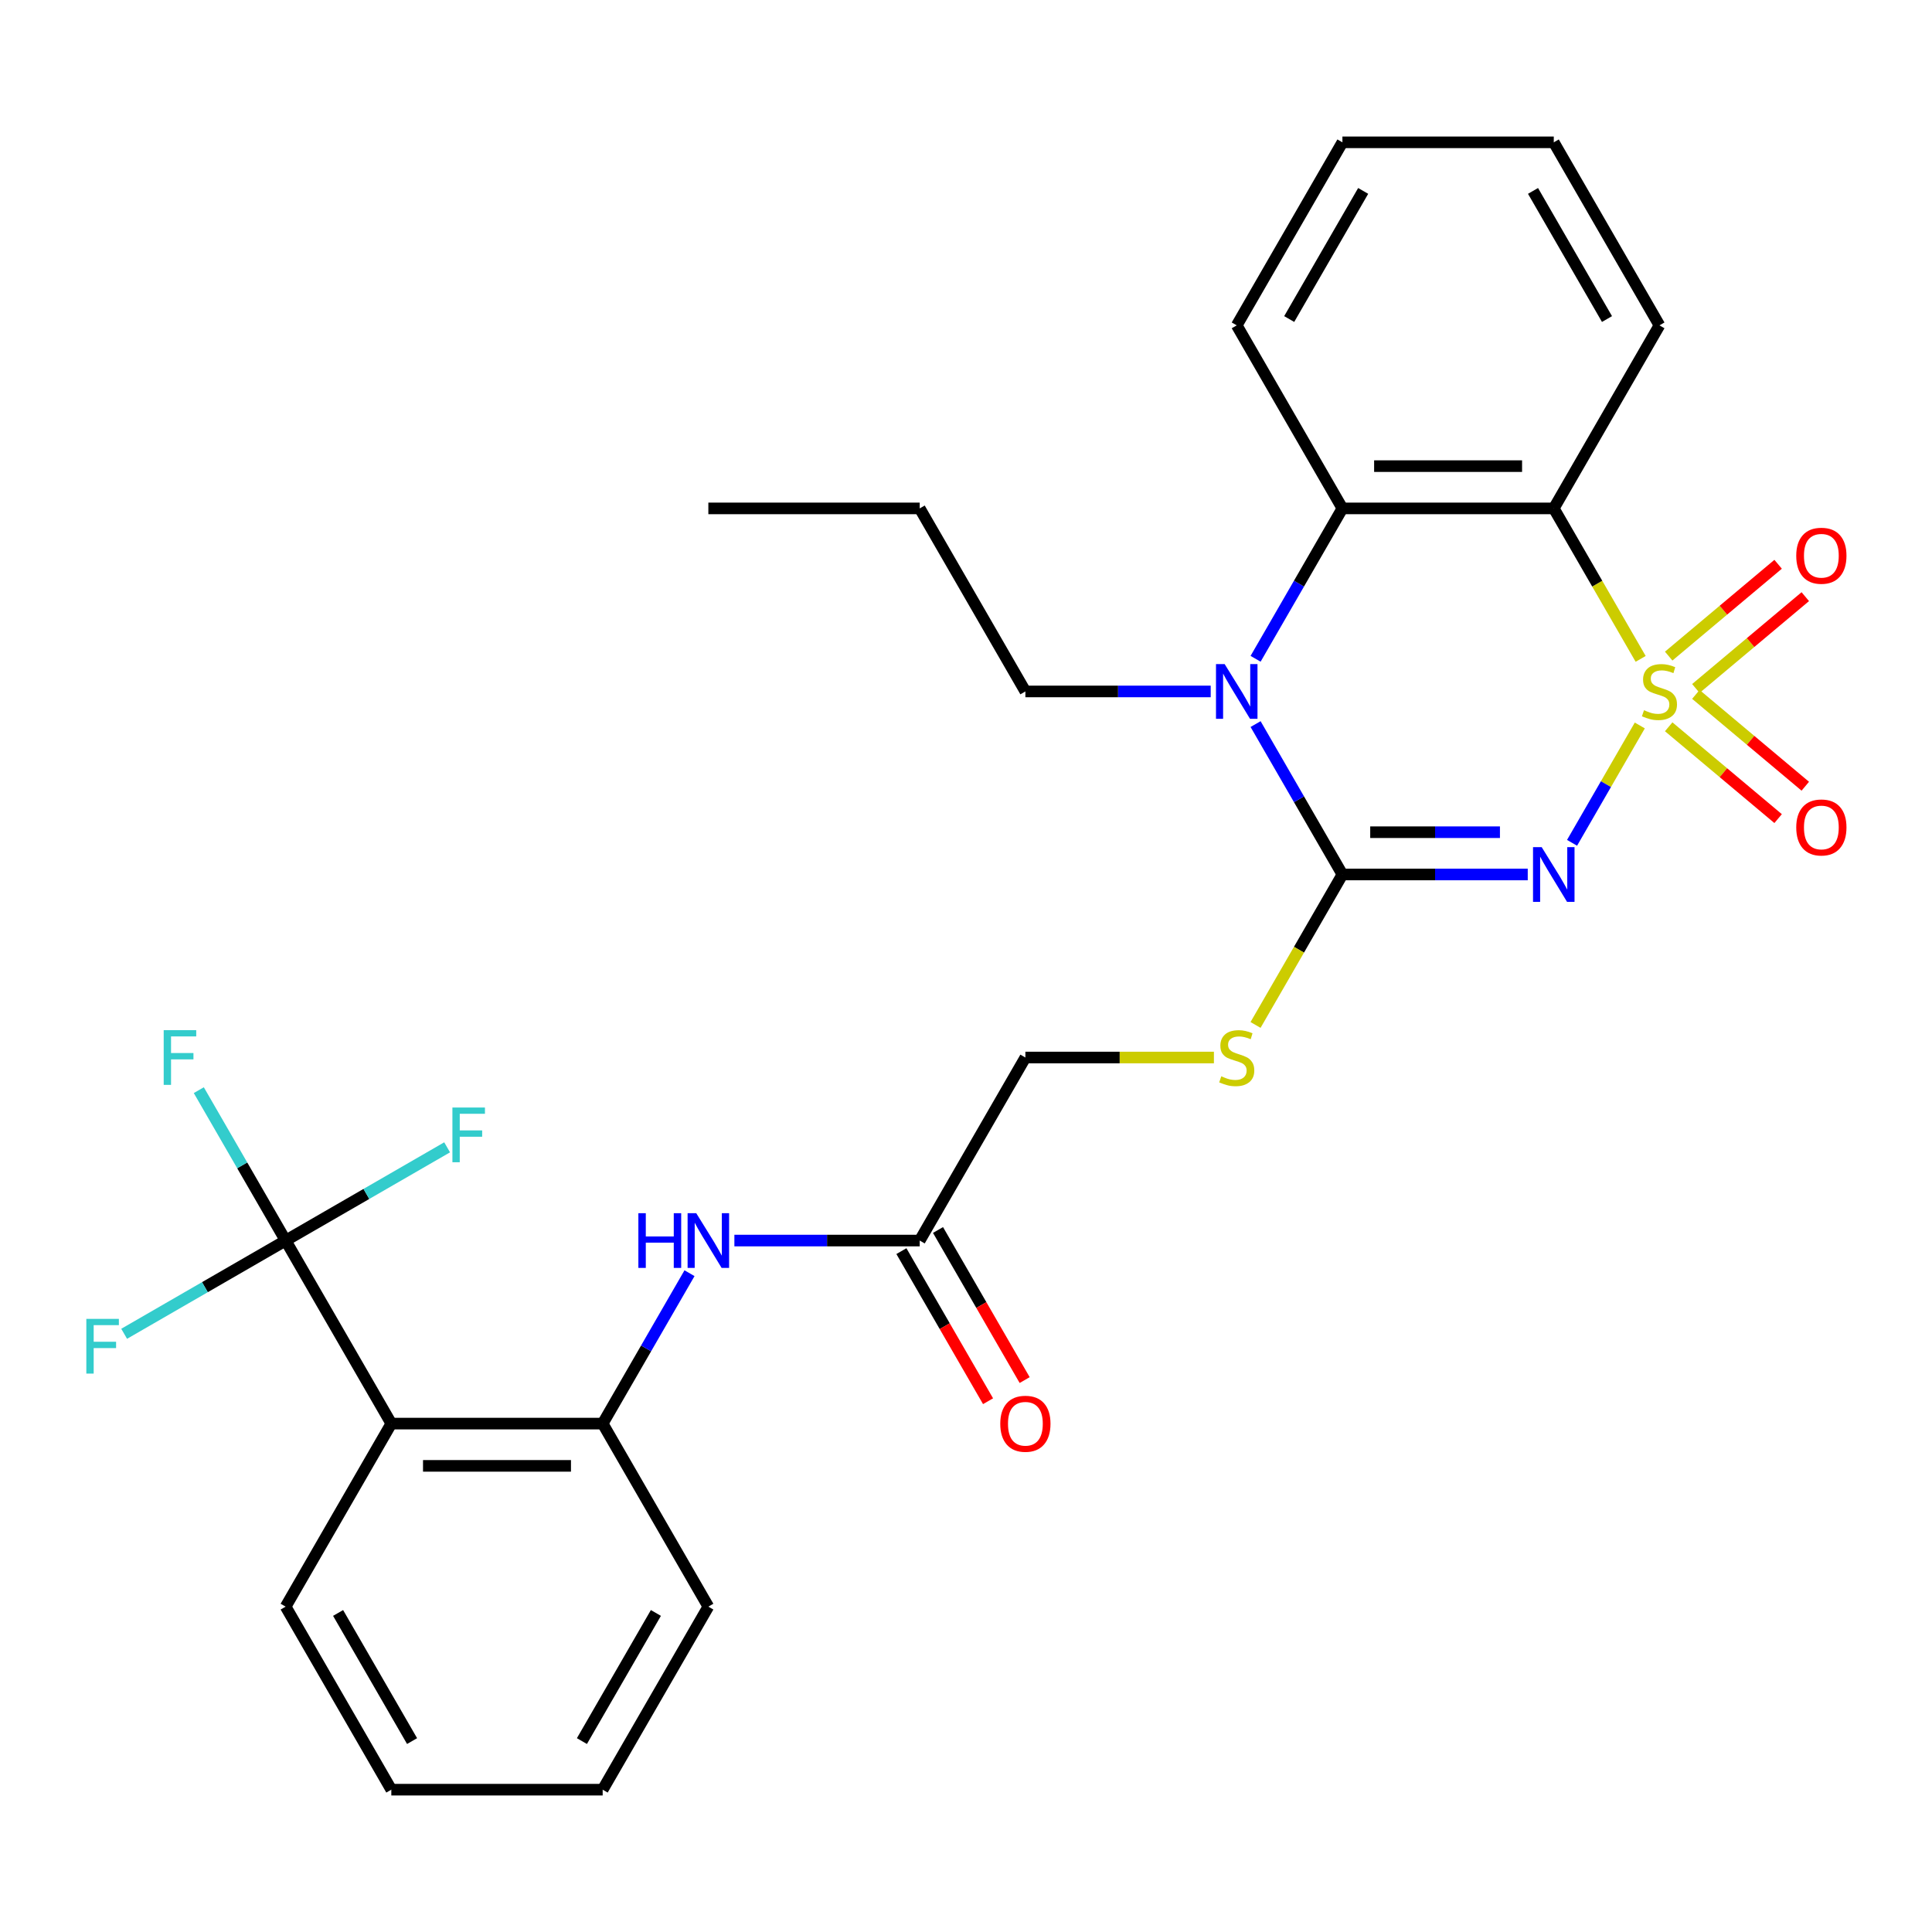 <?xml version='1.0' encoding='iso-8859-1'?>
<svg version='1.1' baseProfile='full'
              xmlns='http://www.w3.org/2000/svg'
                      xmlns:rdkit='http://www.rdkit.org/xml'
                      xmlns:xlink='http://www.w3.org/1999/xlink'
                  xml:space='preserve'
width='1000px' height='1000px' viewBox='0 0 1000 1000'>
<!-- END OF HEADER -->
<rect style='opacity:1.0;fill:#FFFFFF;stroke:none' width='1000' height='1000' x='0' y='0'> </rect>
<path class='bond-0' d='M 848.759,375.504 L 831.225,405.873' style='fill:none;fill-rule:evenodd;stroke:#CCCC00;stroke-width:6px;stroke-linecap:butt;stroke-linejoin:miter;stroke-opacity:1' />
<path class='bond-0' d='M 831.225,405.873 L 813.691,436.243' style='fill:none;fill-rule:evenodd;stroke:#0000FF;stroke-width:6px;stroke-linecap:butt;stroke-linejoin:miter;stroke-opacity:1' />
<path class='bond-2' d='M 849.198,341.034 L 826.714,302.091' style='fill:none;fill-rule:evenodd;stroke:#CCCC00;stroke-width:6px;stroke-linecap:butt;stroke-linejoin:miter;stroke-opacity:1' />
<path class='bond-2' d='M 826.714,302.091 L 804.231,263.148' style='fill:none;fill-rule:evenodd;stroke:#000000;stroke-width:6px;stroke-linecap:butt;stroke-linejoin:miter;stroke-opacity:1' />
<path class='bond-8' d='M 877.776,356.355 L 906.096,332.592' style='fill:none;fill-rule:evenodd;stroke:#CCCC00;stroke-width:6px;stroke-linecap:butt;stroke-linejoin:miter;stroke-opacity:1' />
<path class='bond-8' d='M 906.096,332.592 L 934.415,308.829' style='fill:none;fill-rule:evenodd;stroke:#FF0000;stroke-width:6px;stroke-linecap:butt;stroke-linejoin:miter;stroke-opacity:1' />
<path class='bond-8' d='M 863.712,339.594 L 892.032,315.832' style='fill:none;fill-rule:evenodd;stroke:#CCCC00;stroke-width:6px;stroke-linecap:butt;stroke-linejoin:miter;stroke-opacity:1' />
<path class='bond-8' d='M 892.032,315.832 L 920.351,292.069' style='fill:none;fill-rule:evenodd;stroke:#FF0000;stroke-width:6px;stroke-linecap:butt;stroke-linejoin:miter;stroke-opacity:1' />
<path class='bond-9' d='M 863.712,376.183 L 892.032,399.946' style='fill:none;fill-rule:evenodd;stroke:#CCCC00;stroke-width:6px;stroke-linecap:butt;stroke-linejoin:miter;stroke-opacity:1' />
<path class='bond-9' d='M 892.032,399.946 L 920.351,423.709' style='fill:none;fill-rule:evenodd;stroke:#FF0000;stroke-width:6px;stroke-linecap:butt;stroke-linejoin:miter;stroke-opacity:1' />
<path class='bond-9' d='M 877.776,359.422 L 906.096,383.185' style='fill:none;fill-rule:evenodd;stroke:#CCCC00;stroke-width:6px;stroke-linecap:butt;stroke-linejoin:miter;stroke-opacity:1' />
<path class='bond-9' d='M 906.096,383.185 L 934.415,406.948' style='fill:none;fill-rule:evenodd;stroke:#FF0000;stroke-width:6px;stroke-linecap:butt;stroke-linejoin:miter;stroke-opacity:1' />
<path class='bond-1' d='M 790.756,452.63 L 742.795,452.63' style='fill:none;fill-rule:evenodd;stroke:#0000FF;stroke-width:6px;stroke-linecap:butt;stroke-linejoin:miter;stroke-opacity:1' />
<path class='bond-1' d='M 742.795,452.63 L 694.833,452.63' style='fill:none;fill-rule:evenodd;stroke:#000000;stroke-width:6px;stroke-linecap:butt;stroke-linejoin:miter;stroke-opacity:1' />
<path class='bond-1' d='M 776.367,430.75 L 742.795,430.75' style='fill:none;fill-rule:evenodd;stroke:#0000FF;stroke-width:6px;stroke-linecap:butt;stroke-linejoin:miter;stroke-opacity:1' />
<path class='bond-1' d='M 742.795,430.75 L 709.222,430.75' style='fill:none;fill-rule:evenodd;stroke:#000000;stroke-width:6px;stroke-linecap:butt;stroke-linejoin:miter;stroke-opacity:1' />
<path class='bond-10' d='M 694.833,452.63 L 672.35,491.573' style='fill:none;fill-rule:evenodd;stroke:#000000;stroke-width:6px;stroke-linecap:butt;stroke-linejoin:miter;stroke-opacity:1' />
<path class='bond-10' d='M 672.35,491.573 L 649.866,530.516' style='fill:none;fill-rule:evenodd;stroke:#CCCC00;stroke-width:6px;stroke-linecap:butt;stroke-linejoin:miter;stroke-opacity:1' />
<path class='bond-29' d='M 694.833,452.63 L 672.361,413.707' style='fill:none;fill-rule:evenodd;stroke:#000000;stroke-width:6px;stroke-linecap:butt;stroke-linejoin:miter;stroke-opacity:1' />
<path class='bond-29' d='M 672.361,413.707 L 649.889,374.784' style='fill:none;fill-rule:evenodd;stroke:#0000FF;stroke-width:6px;stroke-linecap:butt;stroke-linejoin:miter;stroke-opacity:1' />
<path class='bond-4' d='M 804.231,263.148 L 694.833,263.148' style='fill:none;fill-rule:evenodd;stroke:#000000;stroke-width:6px;stroke-linecap:butt;stroke-linejoin:miter;stroke-opacity:1' />
<path class='bond-4' d='M 787.821,241.268 L 711.243,241.268' style='fill:none;fill-rule:evenodd;stroke:#000000;stroke-width:6px;stroke-linecap:butt;stroke-linejoin:miter;stroke-opacity:1' />
<path class='bond-19' d='M 804.231,263.148 L 858.929,168.407' style='fill:none;fill-rule:evenodd;stroke:#000000;stroke-width:6px;stroke-linecap:butt;stroke-linejoin:miter;stroke-opacity:1' />
<path class='bond-3' d='M 649.889,340.994 L 672.361,302.071' style='fill:none;fill-rule:evenodd;stroke:#0000FF;stroke-width:6px;stroke-linecap:butt;stroke-linejoin:miter;stroke-opacity:1' />
<path class='bond-3' d='M 672.361,302.071 L 694.833,263.148' style='fill:none;fill-rule:evenodd;stroke:#000000;stroke-width:6px;stroke-linecap:butt;stroke-linejoin:miter;stroke-opacity:1' />
<path class='bond-18' d='M 626.66,357.889 L 578.698,357.889' style='fill:none;fill-rule:evenodd;stroke:#0000FF;stroke-width:6px;stroke-linecap:butt;stroke-linejoin:miter;stroke-opacity:1' />
<path class='bond-18' d='M 578.698,357.889 L 530.737,357.889' style='fill:none;fill-rule:evenodd;stroke:#000000;stroke-width:6px;stroke-linecap:butt;stroke-linejoin:miter;stroke-opacity:1' />
<path class='bond-21' d='M 694.833,263.148 L 640.135,168.407' style='fill:none;fill-rule:evenodd;stroke:#000000;stroke-width:6px;stroke-linecap:butt;stroke-linejoin:miter;stroke-opacity:1' />
<path class='bond-5' d='M 147.847,642.111 L 202.545,736.852' style='fill:none;fill-rule:evenodd;stroke:#000000;stroke-width:6px;stroke-linecap:butt;stroke-linejoin:miter;stroke-opacity:1' />
<path class='bond-14' d='M 147.847,642.111 L 125.374,603.188' style='fill:none;fill-rule:evenodd;stroke:#000000;stroke-width:6px;stroke-linecap:butt;stroke-linejoin:miter;stroke-opacity:1' />
<path class='bond-14' d='M 125.374,603.188 L 102.902,564.265' style='fill:none;fill-rule:evenodd;stroke:#33CCCC;stroke-width:6px;stroke-linecap:butt;stroke-linejoin:miter;stroke-opacity:1' />
<path class='bond-15' d='M 147.847,642.111 L 106.054,666.241' style='fill:none;fill-rule:evenodd;stroke:#000000;stroke-width:6px;stroke-linecap:butt;stroke-linejoin:miter;stroke-opacity:1' />
<path class='bond-15' d='M 106.054,666.241 L 64.261,690.37' style='fill:none;fill-rule:evenodd;stroke:#33CCCC;stroke-width:6px;stroke-linecap:butt;stroke-linejoin:miter;stroke-opacity:1' />
<path class='bond-16' d='M 147.847,642.111 L 189.64,617.982' style='fill:none;fill-rule:evenodd;stroke:#000000;stroke-width:6px;stroke-linecap:butt;stroke-linejoin:miter;stroke-opacity:1' />
<path class='bond-16' d='M 189.64,617.982 L 231.432,593.853' style='fill:none;fill-rule:evenodd;stroke:#33CCCC;stroke-width:6px;stroke-linecap:butt;stroke-linejoin:miter;stroke-opacity:1' />
<path class='bond-6' d='M 202.545,736.852 L 311.943,736.852' style='fill:none;fill-rule:evenodd;stroke:#000000;stroke-width:6px;stroke-linecap:butt;stroke-linejoin:miter;stroke-opacity:1' />
<path class='bond-6' d='M 218.955,758.732 L 295.533,758.732' style='fill:none;fill-rule:evenodd;stroke:#000000;stroke-width:6px;stroke-linecap:butt;stroke-linejoin:miter;stroke-opacity:1' />
<path class='bond-20' d='M 202.545,736.852 L 147.847,831.593' style='fill:none;fill-rule:evenodd;stroke:#000000;stroke-width:6px;stroke-linecap:butt;stroke-linejoin:miter;stroke-opacity:1' />
<path class='bond-7' d='M 311.943,736.852 L 334.415,697.929' style='fill:none;fill-rule:evenodd;stroke:#000000;stroke-width:6px;stroke-linecap:butt;stroke-linejoin:miter;stroke-opacity:1' />
<path class='bond-7' d='M 334.415,697.929 L 356.887,659.006' style='fill:none;fill-rule:evenodd;stroke:#0000FF;stroke-width:6px;stroke-linecap:butt;stroke-linejoin:miter;stroke-opacity:1' />
<path class='bond-22' d='M 311.943,736.852 L 366.641,831.593' style='fill:none;fill-rule:evenodd;stroke:#000000;stroke-width:6px;stroke-linecap:butt;stroke-linejoin:miter;stroke-opacity:1' />
<path class='bond-17' d='M 628.32,547.37 L 579.528,547.37' style='fill:none;fill-rule:evenodd;stroke:#CCCC00;stroke-width:6px;stroke-linecap:butt;stroke-linejoin:miter;stroke-opacity:1' />
<path class='bond-17' d='M 579.528,547.37 L 530.737,547.37' style='fill:none;fill-rule:evenodd;stroke:#000000;stroke-width:6px;stroke-linecap:butt;stroke-linejoin:miter;stroke-opacity:1' />
<path class='bond-11' d='M 380.116,642.111 L 428.077,642.111' style='fill:none;fill-rule:evenodd;stroke:#0000FF;stroke-width:6px;stroke-linecap:butt;stroke-linejoin:miter;stroke-opacity:1' />
<path class='bond-11' d='M 428.077,642.111 L 476.039,642.111' style='fill:none;fill-rule:evenodd;stroke:#000000;stroke-width:6px;stroke-linecap:butt;stroke-linejoin:miter;stroke-opacity:1' />
<path class='bond-12' d='M 476.039,642.111 L 530.737,547.37' style='fill:none;fill-rule:evenodd;stroke:#000000;stroke-width:6px;stroke-linecap:butt;stroke-linejoin:miter;stroke-opacity:1' />
<path class='bond-13' d='M 466.565,647.581 L 488.991,686.424' style='fill:none;fill-rule:evenodd;stroke:#000000;stroke-width:6px;stroke-linecap:butt;stroke-linejoin:miter;stroke-opacity:1' />
<path class='bond-13' d='M 488.991,686.424 L 511.417,725.267' style='fill:none;fill-rule:evenodd;stroke:#FF0000;stroke-width:6px;stroke-linecap:butt;stroke-linejoin:miter;stroke-opacity:1' />
<path class='bond-13' d='M 485.513,636.641 L 507.939,675.484' style='fill:none;fill-rule:evenodd;stroke:#000000;stroke-width:6px;stroke-linecap:butt;stroke-linejoin:miter;stroke-opacity:1' />
<path class='bond-13' d='M 507.939,675.484 L 530.365,714.327' style='fill:none;fill-rule:evenodd;stroke:#FF0000;stroke-width:6px;stroke-linecap:butt;stroke-linejoin:miter;stroke-opacity:1' />
<path class='bond-23' d='M 530.737,357.889 L 476.039,263.148' style='fill:none;fill-rule:evenodd;stroke:#000000;stroke-width:6px;stroke-linecap:butt;stroke-linejoin:miter;stroke-opacity:1' />
<path class='bond-24' d='M 858.929,168.407 L 804.231,73.666' style='fill:none;fill-rule:evenodd;stroke:#000000;stroke-width:6px;stroke-linecap:butt;stroke-linejoin:miter;stroke-opacity:1' />
<path class='bond-24' d='M 831.776,165.135 L 793.487,98.817' style='fill:none;fill-rule:evenodd;stroke:#000000;stroke-width:6px;stroke-linecap:butt;stroke-linejoin:miter;stroke-opacity:1' />
<path class='bond-31' d='M 147.847,831.593 L 202.545,926.334' style='fill:none;fill-rule:evenodd;stroke:#000000;stroke-width:6px;stroke-linecap:butt;stroke-linejoin:miter;stroke-opacity:1' />
<path class='bond-31' d='M 175,834.865 L 213.289,901.183' style='fill:none;fill-rule:evenodd;stroke:#000000;stroke-width:6px;stroke-linecap:butt;stroke-linejoin:miter;stroke-opacity:1' />
<path class='bond-30' d='M 640.135,168.407 L 694.833,73.666' style='fill:none;fill-rule:evenodd;stroke:#000000;stroke-width:6px;stroke-linecap:butt;stroke-linejoin:miter;stroke-opacity:1' />
<path class='bond-30' d='M 667.288,165.135 L 705.577,98.817' style='fill:none;fill-rule:evenodd;stroke:#000000;stroke-width:6px;stroke-linecap:butt;stroke-linejoin:miter;stroke-opacity:1' />
<path class='bond-27' d='M 366.641,831.593 L 311.943,926.334' style='fill:none;fill-rule:evenodd;stroke:#000000;stroke-width:6px;stroke-linecap:butt;stroke-linejoin:miter;stroke-opacity:1' />
<path class='bond-27' d='M 339.488,834.865 L 301.199,901.183' style='fill:none;fill-rule:evenodd;stroke:#000000;stroke-width:6px;stroke-linecap:butt;stroke-linejoin:miter;stroke-opacity:1' />
<path class='bond-28' d='M 476.039,263.148 L 366.641,263.148' style='fill:none;fill-rule:evenodd;stroke:#000000;stroke-width:6px;stroke-linecap:butt;stroke-linejoin:miter;stroke-opacity:1' />
<path class='bond-26' d='M 804.231,73.666 L 694.833,73.666' style='fill:none;fill-rule:evenodd;stroke:#000000;stroke-width:6px;stroke-linecap:butt;stroke-linejoin:miter;stroke-opacity:1' />
<path class='bond-25' d='M 202.545,926.334 L 311.943,926.334' style='fill:none;fill-rule:evenodd;stroke:#000000;stroke-width:6px;stroke-linecap:butt;stroke-linejoin:miter;stroke-opacity:1' />
<path  class='atom-0' d='M 850.929 367.609
Q 851.249 367.729, 852.569 368.289
Q 853.889 368.849, 855.329 369.209
Q 856.809 369.529, 858.249 369.529
Q 860.929 369.529, 862.489 368.249
Q 864.049 366.929, 864.049 364.649
Q 864.049 363.089, 863.249 362.129
Q 862.489 361.169, 861.289 360.649
Q 860.089 360.129, 858.089 359.529
Q 855.569 358.769, 854.049 358.049
Q 852.569 357.329, 851.489 355.809
Q 850.449 354.289, 850.449 351.729
Q 850.449 348.169, 852.849 345.969
Q 855.289 343.769, 860.089 343.769
Q 863.369 343.769, 867.089 345.329
L 866.169 348.409
Q 862.769 347.009, 860.209 347.009
Q 857.449 347.009, 855.929 348.169
Q 854.409 349.289, 854.449 351.249
Q 854.449 352.769, 855.209 353.689
Q 856.009 354.609, 857.129 355.129
Q 858.289 355.649, 860.209 356.249
Q 862.769 357.049, 864.289 357.849
Q 865.809 358.649, 866.889 360.289
Q 868.009 361.889, 868.009 364.649
Q 868.009 368.569, 865.369 370.689
Q 862.769 372.769, 858.409 372.769
Q 855.889 372.769, 853.969 372.209
Q 852.089 371.689, 849.849 370.769
L 850.929 367.609
' fill='#CCCC00'/>
<path  class='atom-1' d='M 797.971 438.47
L 807.251 453.47
Q 808.171 454.95, 809.651 457.63
Q 811.131 460.31, 811.211 460.47
L 811.211 438.47
L 814.971 438.47
L 814.971 466.79
L 811.091 466.79
L 801.131 450.39
Q 799.971 448.47, 798.731 446.27
Q 797.531 444.07, 797.171 443.39
L 797.171 466.79
L 793.491 466.79
L 793.491 438.47
L 797.971 438.47
' fill='#0000FF'/>
<path  class='atom-4' d='M 633.875 343.729
L 643.155 358.729
Q 644.075 360.209, 645.555 362.889
Q 647.035 365.569, 647.115 365.729
L 647.115 343.729
L 650.875 343.729
L 650.875 372.049
L 646.995 372.049
L 637.035 355.649
Q 635.875 353.729, 634.635 351.529
Q 633.435 349.329, 633.075 348.649
L 633.075 372.049
L 629.395 372.049
L 629.395 343.729
L 633.875 343.729
' fill='#0000FF'/>
<path  class='atom-9' d='M 929.733 287.649
Q 929.733 280.849, 933.093 277.049
Q 936.453 273.249, 942.733 273.249
Q 949.013 273.249, 952.373 277.049
Q 955.733 280.849, 955.733 287.649
Q 955.733 294.529, 952.333 298.449
Q 948.933 302.329, 942.733 302.329
Q 936.493 302.329, 933.093 298.449
Q 929.733 294.569, 929.733 287.649
M 942.733 299.129
Q 947.053 299.129, 949.373 296.249
Q 951.733 293.329, 951.733 287.649
Q 951.733 282.089, 949.373 279.289
Q 947.053 276.449, 942.733 276.449
Q 938.413 276.449, 936.053 279.249
Q 933.733 282.049, 933.733 287.649
Q 933.733 293.369, 936.053 296.249
Q 938.413 299.129, 942.733 299.129
' fill='#FF0000'/>
<path  class='atom-10' d='M 929.733 428.288
Q 929.733 421.488, 933.093 417.688
Q 936.453 413.888, 942.733 413.888
Q 949.013 413.888, 952.373 417.688
Q 955.733 421.488, 955.733 428.288
Q 955.733 435.168, 952.333 439.088
Q 948.933 442.968, 942.733 442.968
Q 936.493 442.968, 933.093 439.088
Q 929.733 435.208, 929.733 428.288
M 942.733 439.768
Q 947.053 439.768, 949.373 436.888
Q 951.733 433.968, 951.733 428.288
Q 951.733 422.728, 949.373 419.928
Q 947.053 417.088, 942.733 417.088
Q 938.413 417.088, 936.053 419.888
Q 933.733 422.688, 933.733 428.288
Q 933.733 434.008, 936.053 436.888
Q 938.413 439.768, 942.733 439.768
' fill='#FF0000'/>
<path  class='atom-11' d='M 632.135 557.09
Q 632.455 557.21, 633.775 557.77
Q 635.095 558.33, 636.535 558.69
Q 638.015 559.01, 639.455 559.01
Q 642.135 559.01, 643.695 557.73
Q 645.255 556.41, 645.255 554.13
Q 645.255 552.57, 644.455 551.61
Q 643.695 550.65, 642.495 550.13
Q 641.295 549.61, 639.295 549.01
Q 636.775 548.25, 635.255 547.53
Q 633.775 546.81, 632.695 545.29
Q 631.655 543.77, 631.655 541.21
Q 631.655 537.65, 634.055 535.45
Q 636.495 533.25, 641.295 533.25
Q 644.575 533.25, 648.295 534.81
L 647.375 537.89
Q 643.975 536.49, 641.415 536.49
Q 638.655 536.49, 637.135 537.65
Q 635.615 538.77, 635.655 540.73
Q 635.655 542.25, 636.415 543.17
Q 637.215 544.09, 638.335 544.61
Q 639.495 545.13, 641.415 545.73
Q 643.975 546.53, 645.495 547.33
Q 647.015 548.13, 648.095 549.77
Q 649.215 551.37, 649.215 554.13
Q 649.215 558.05, 646.575 560.17
Q 643.975 562.25, 639.615 562.25
Q 637.095 562.25, 635.175 561.69
Q 633.295 561.17, 631.055 560.25
L 632.135 557.09
' fill='#CCCC00'/>
<path  class='atom-12' d='M 330.421 627.951
L 334.261 627.951
L 334.261 639.991
L 348.741 639.991
L 348.741 627.951
L 352.581 627.951
L 352.581 656.271
L 348.741 656.271
L 348.741 643.191
L 334.261 643.191
L 334.261 656.271
L 330.421 656.271
L 330.421 627.951
' fill='#0000FF'/>
<path  class='atom-12' d='M 360.381 627.951
L 369.661 642.951
Q 370.581 644.431, 372.061 647.111
Q 373.541 649.791, 373.621 649.951
L 373.621 627.951
L 377.381 627.951
L 377.381 656.271
L 373.501 656.271
L 363.541 639.871
Q 362.381 637.951, 361.141 635.751
Q 359.941 633.551, 359.581 632.871
L 359.581 656.271
L 355.901 656.271
L 355.901 627.951
L 360.381 627.951
' fill='#0000FF'/>
<path  class='atom-14' d='M 517.737 736.932
Q 517.737 730.132, 521.097 726.332
Q 524.457 722.532, 530.737 722.532
Q 537.017 722.532, 540.377 726.332
Q 543.737 730.132, 543.737 736.932
Q 543.737 743.812, 540.337 747.732
Q 536.937 751.612, 530.737 751.612
Q 524.497 751.612, 521.097 747.732
Q 517.737 743.852, 517.737 736.932
M 530.737 748.412
Q 535.057 748.412, 537.377 745.532
Q 539.737 742.612, 539.737 736.932
Q 539.737 731.372, 537.377 728.572
Q 535.057 725.732, 530.737 725.732
Q 526.417 725.732, 524.057 728.532
Q 521.737 731.332, 521.737 736.932
Q 521.737 742.652, 524.057 745.532
Q 526.417 748.412, 530.737 748.412
' fill='#FF0000'/>
<path  class='atom-15' d='M 84.728 533.21
L 101.568 533.21
L 101.568 536.45
L 88.528 536.45
L 88.528 545.05
L 100.128 545.05
L 100.128 548.33
L 88.528 548.33
L 88.528 561.53
L 84.728 561.53
L 84.728 533.21
' fill='#33CCCC'/>
<path  class='atom-16' d='M 44.686 682.65
L 61.526 682.65
L 61.526 685.89
L 48.486 685.89
L 48.486 694.49
L 60.086 694.49
L 60.086 697.77
L 48.486 697.77
L 48.486 710.97
L 44.686 710.97
L 44.686 682.65
' fill='#33CCCC'/>
<path  class='atom-17' d='M 234.167 573.253
L 251.007 573.253
L 251.007 576.493
L 237.967 576.493
L 237.967 585.093
L 249.567 585.093
L 249.567 588.373
L 237.967 588.373
L 237.967 601.573
L 234.167 601.573
L 234.167 573.253
' fill='#33CCCC'/>
</svg>
